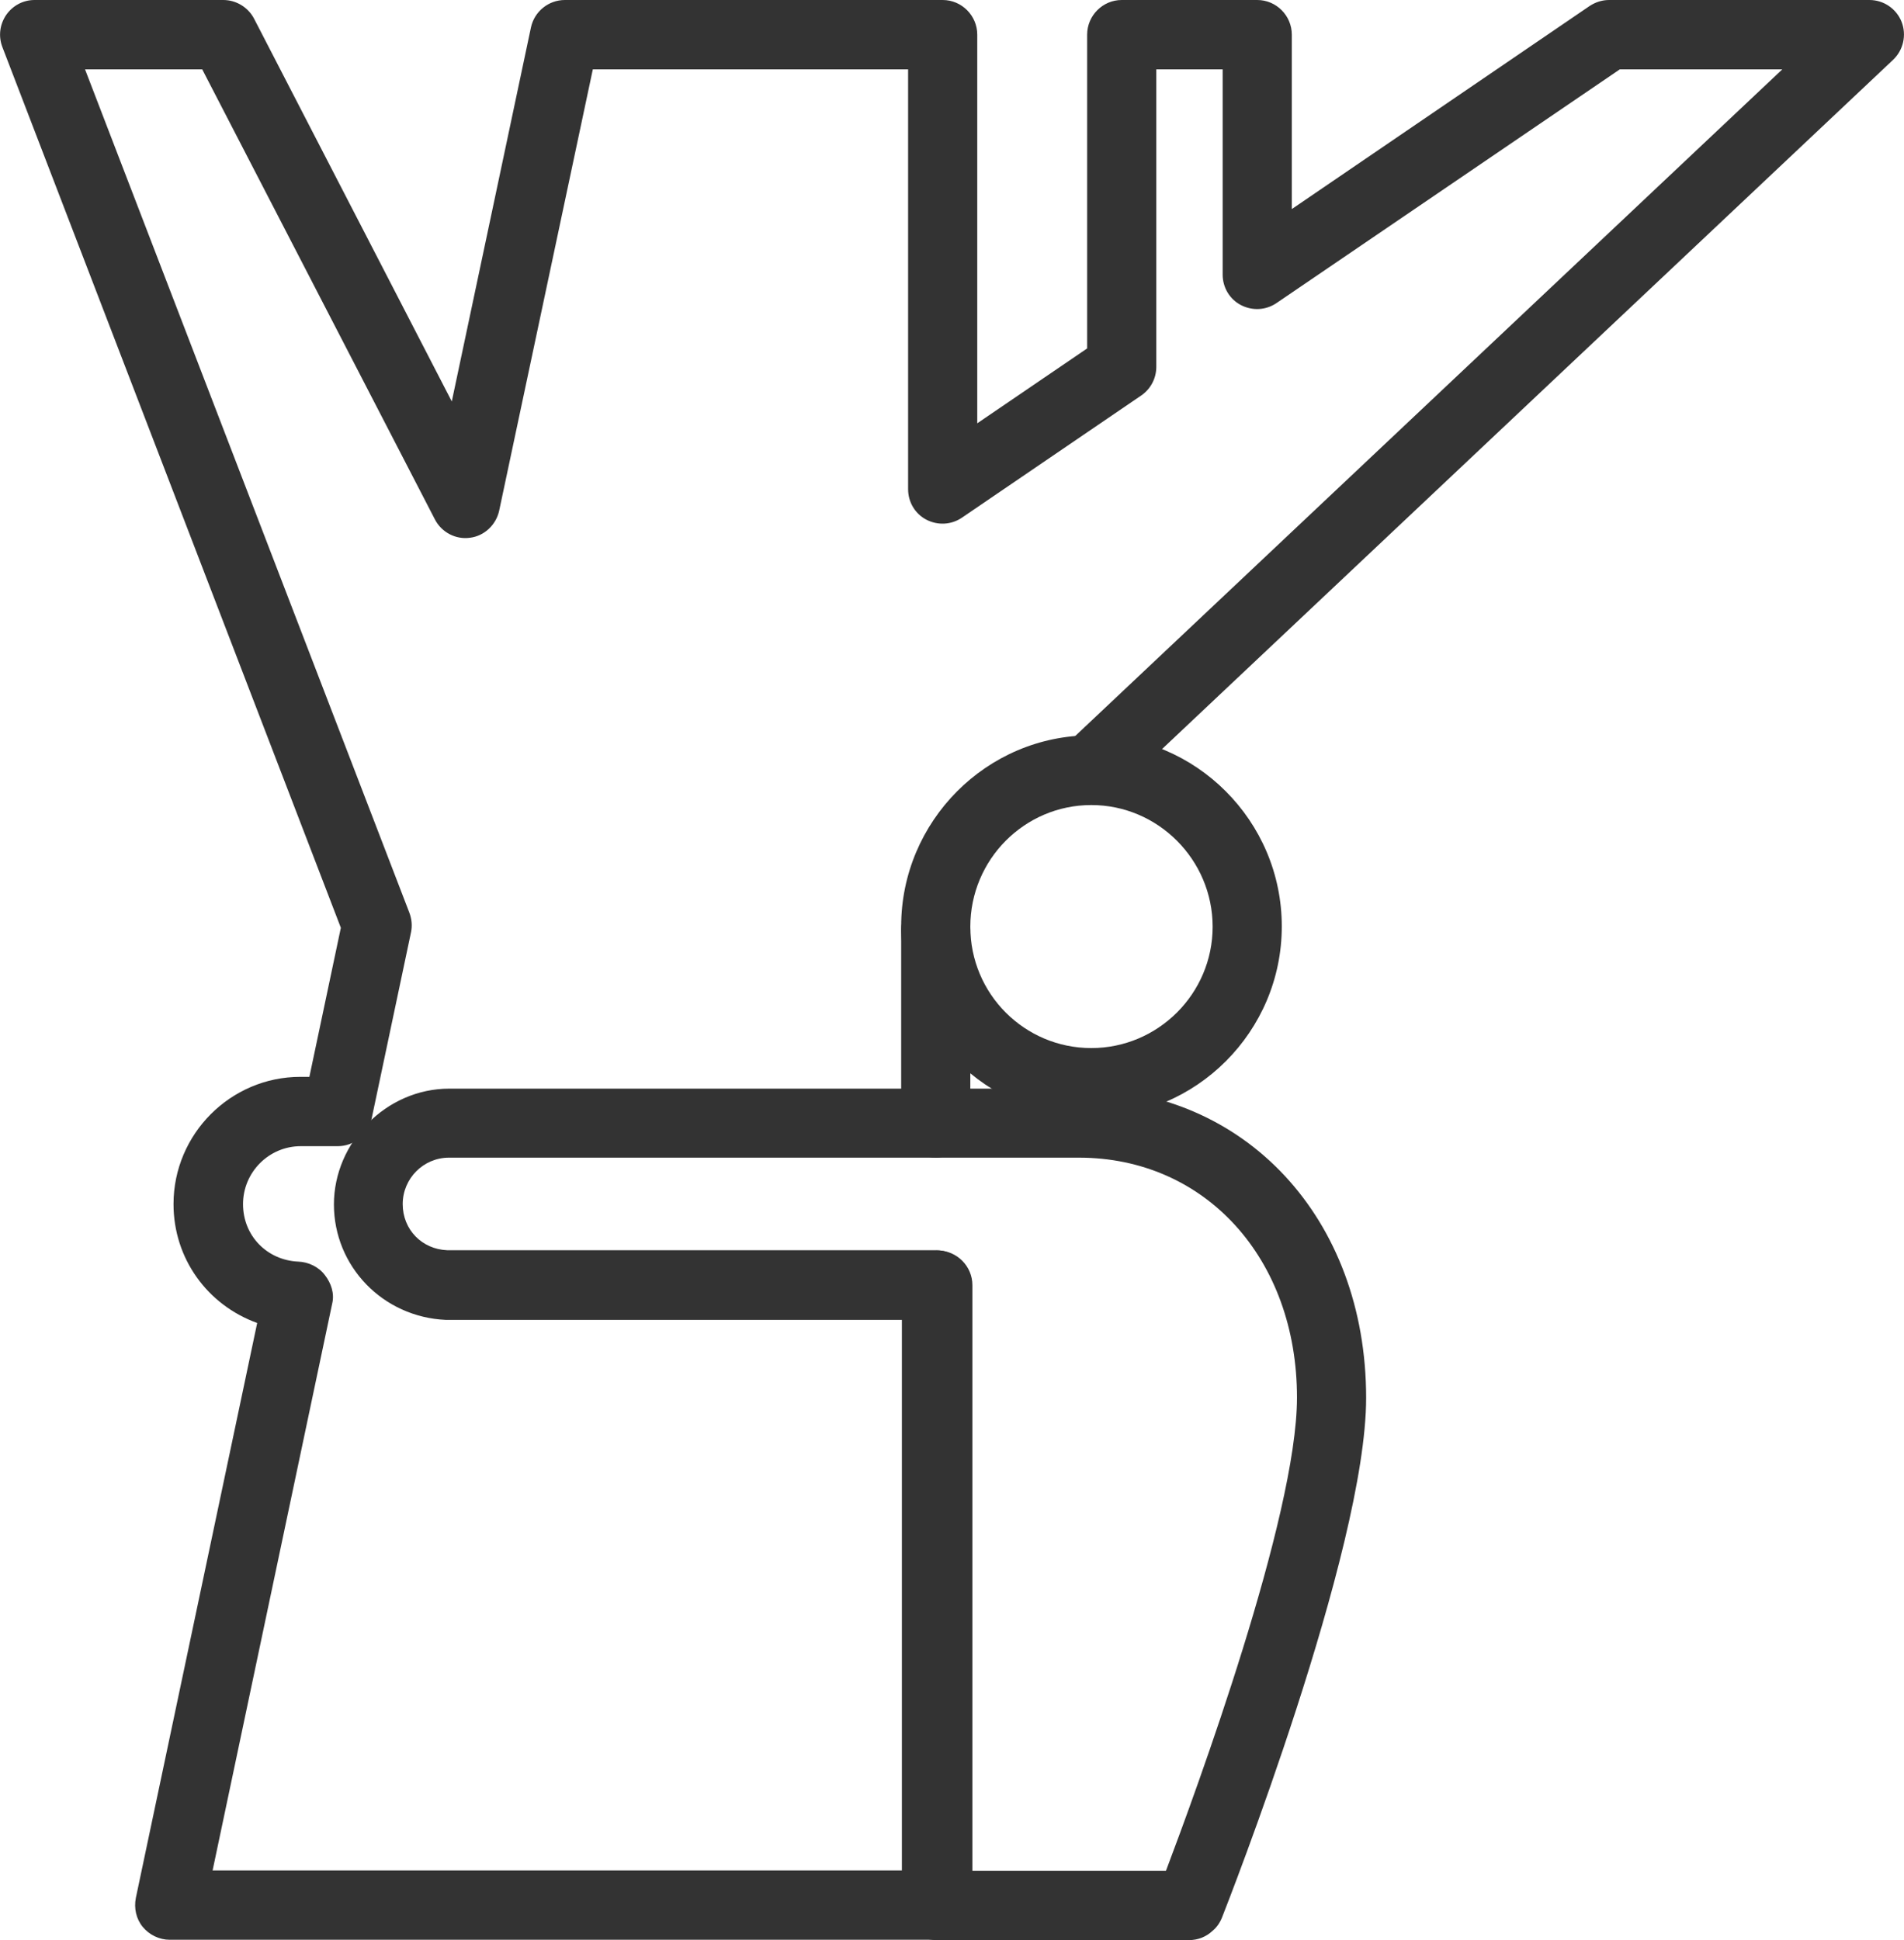 <svg width="53" height="54" viewBox="0 0 53 54" fill="none" xmlns="http://www.w3.org/2000/svg">
<g clip-path="url(#clip0_205_19213)">
<path d="M33.101 54H26.067C25.538 54 25.105 53.566 25.105 53.035V36.737H12.413C10.652 36.659 9.295 35.241 9.295 33.523C9.295 31.805 10.739 30.3 12.509 30.3H30.031C34.669 30.3 38.028 33.919 38.028 38.908C38.028 43.144 34.179 52.958 34.015 53.373C33.957 53.517 33.871 53.643 33.755 53.739C33.582 53.904 33.351 54 33.091 54H33.101ZM27.029 52.07H32.456C33.284 49.88 36.103 42.218 36.103 38.898C36.103 35.029 33.553 32.221 30.031 32.221H12.499C11.787 32.221 11.21 32.8 11.21 33.514C11.21 34.228 11.749 34.768 12.442 34.797H26.057C26.587 34.797 27.02 35.231 27.02 35.762V52.06L27.029 52.07Z" fill="#333333"/>
<path d="M30.378 31.091C27.462 31.091 25.085 28.708 25.085 25.784C25.085 22.86 27.462 20.467 30.378 20.467C33.293 20.467 35.68 22.851 35.68 25.784C35.68 28.708 33.303 31.091 30.378 31.091ZM30.378 22.407C28.521 22.407 27.01 23.922 27.01 25.794C27.01 27.666 28.521 29.171 30.378 29.171C32.235 29.171 33.755 27.656 33.755 25.794C33.755 23.931 32.235 22.407 30.378 22.407Z" fill="#333333"/>
<path d="M26.106 53.99H4.725C4.436 53.99 4.157 53.855 3.974 53.633C3.791 53.411 3.724 53.112 3.782 52.823L7.159 36.823C5.774 36.322 4.83 35.029 4.83 33.514C4.83 31.564 6.418 29.972 8.362 29.972H8.612L9.488 25.823L0.067 1.312C-0.048 1.013 -0.01 0.685 0.173 0.415C0.356 0.154 0.645 0 0.962 0H6.216C6.572 0 6.909 0.203 7.073 0.521L12.576 11.174L14.78 0.762C14.876 0.318 15.271 0 15.723 0H26.24C26.77 0 27.203 0.434 27.203 0.965V11.782L30.262 9.698V0.965C30.262 0.434 30.695 0 31.225 0H34.997C35.526 0 35.959 0.434 35.959 0.965V5.819L44.253 0.164C44.417 0.058 44.6 0 44.792 0H52.038C52.432 0 52.788 0.241 52.933 0.608C53.077 0.975 52.981 1.399 52.692 1.669L31.032 22.088C30.647 22.455 30.032 22.436 29.675 22.05C29.31 21.664 29.329 21.046 29.714 20.689L49.613 1.93H45.09L35.535 8.434C35.237 8.637 34.862 8.656 34.544 8.492C34.227 8.328 34.034 8 34.034 7.643V1.93H32.187V10.209C32.187 10.528 32.033 10.827 31.764 11.01L26.779 14.407C26.481 14.61 26.106 14.629 25.788 14.465C25.471 14.301 25.278 13.973 25.278 13.616V1.93H16.502L13.895 14.214C13.808 14.61 13.481 14.918 13.086 14.967C12.682 15.025 12.288 14.812 12.105 14.455L5.629 1.93H2.367L11.393 25.398C11.46 25.572 11.48 25.765 11.441 25.948L10.344 31.14C10.248 31.584 9.853 31.902 9.401 31.902H8.372C7.486 31.902 6.765 32.626 6.765 33.514C6.765 34.401 7.438 35.077 8.304 35.115C8.583 35.125 8.872 35.26 9.045 35.492C9.218 35.714 9.315 36.003 9.247 36.283L5.918 52.06H25.143V35.772C25.143 35.241 25.576 34.807 26.106 34.807C26.635 34.807 27.068 35.241 27.068 35.772V53.025C27.068 53.556 26.635 53.99 26.106 53.99Z" fill="#333333"/>
<path d="M26.048 32.221C25.518 32.221 25.085 31.786 25.085 31.256V25.881C25.085 25.35 25.518 24.916 26.048 24.916C26.577 24.916 27.01 25.35 27.01 25.881V31.256C27.01 31.786 26.577 32.221 26.048 32.221Z" fill="#333333"/>
</g>
<defs>
<clipPath id="clip0_205_19213">
<rect width="53" height="54" fill="white"/>
</clipPath>
</defs>
</svg>
